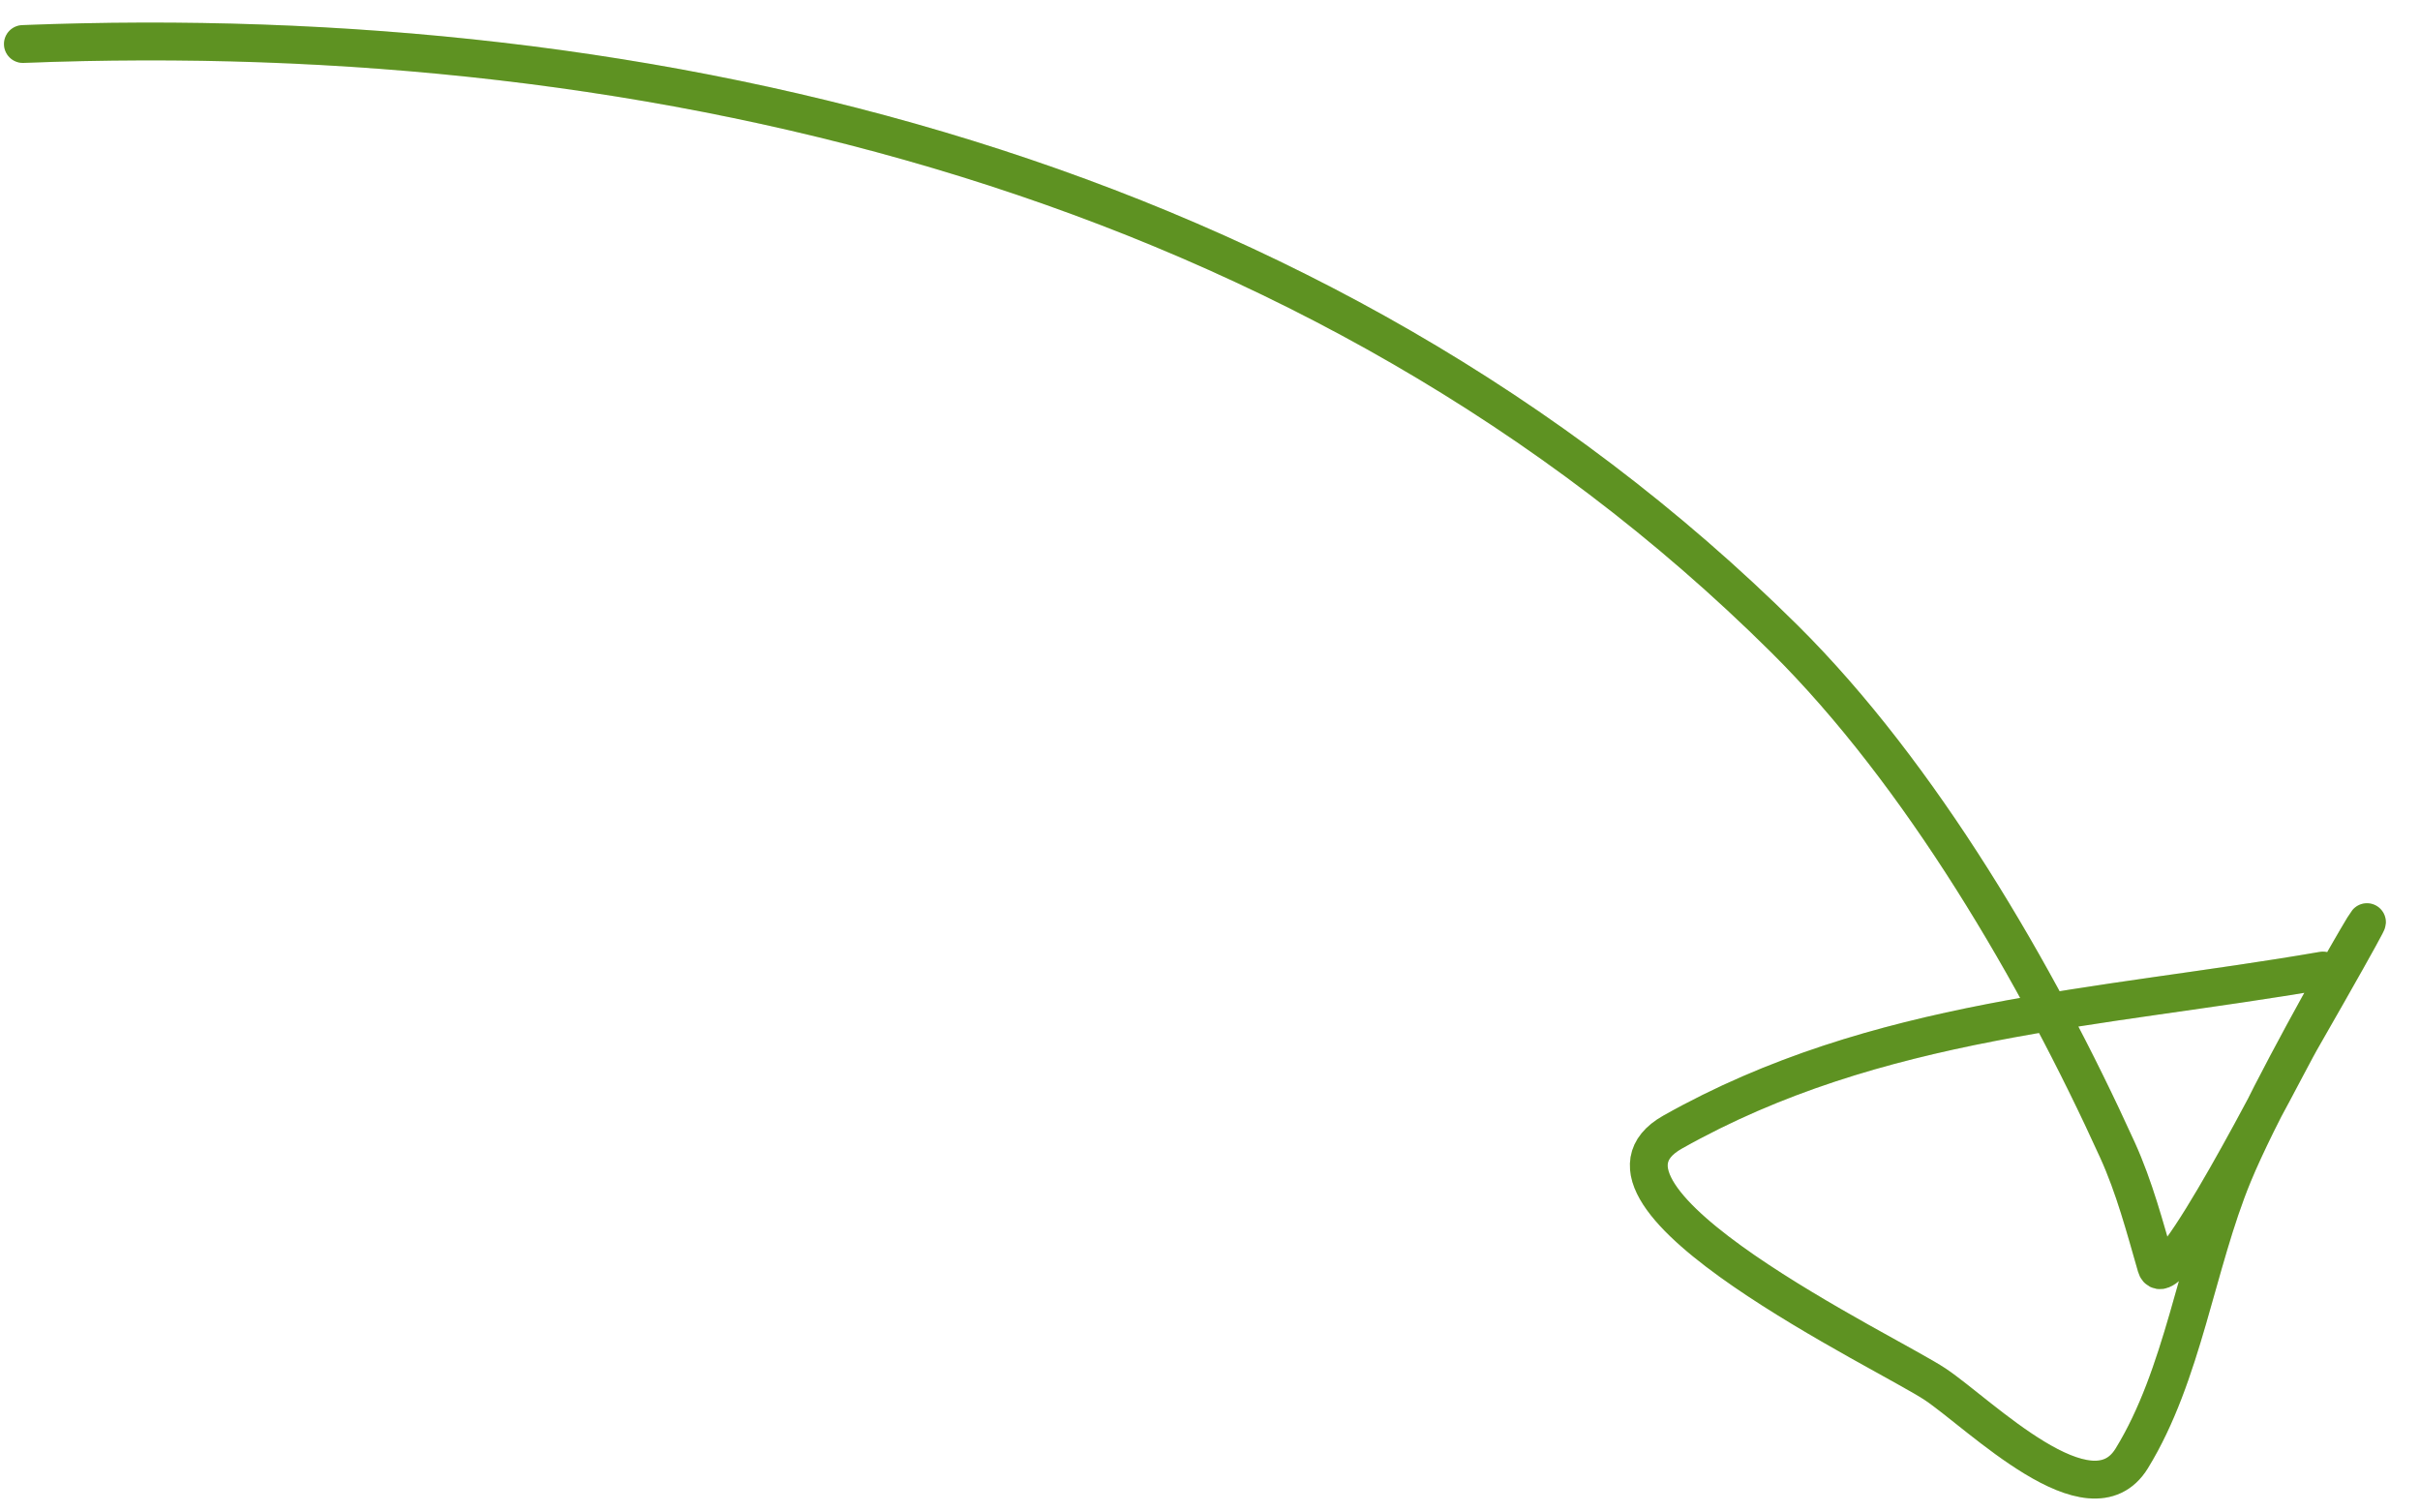 <?xml version="1.0" encoding="UTF-8"?> <svg xmlns="http://www.w3.org/2000/svg" width="64" height="40" viewBox="0 0 64 40" fill="none"><path d="M0.605 1.164C17.382 0.502 34.866 4.668 47.189 16.893C50.797 20.472 53.877 25.744 55.999 30.414C56.447 31.401 56.724 32.453 57.024 33.494C57.299 34.444 60.437 28.223 60.84 27.52C65.153 19.998 60.329 27.988 59.062 31.059C58.079 33.442 57.736 36.356 56.377 38.569C55.282 40.35 52.364 37.403 51.182 36.611C49.968 35.797 41.217 31.642 44.233 29.941C49.645 26.891 55.521 26.69 61.433 25.667" stroke="#76B72A" stroke-linecap="round"></path><path d="M0.605 1.164C17.382 0.502 34.866 4.668 47.189 16.893C50.797 20.472 53.877 25.744 55.999 30.414C56.447 31.401 56.724 32.453 57.024 33.494C57.299 34.444 60.437 28.223 60.84 27.52C65.153 19.998 60.329 27.988 59.062 31.059C58.079 33.442 57.736 36.356 56.377 38.569C55.282 40.35 52.364 37.403 51.182 36.611C49.968 35.797 41.217 31.642 44.233 29.941C49.645 26.891 55.521 26.69 61.433 25.667" stroke="black" stroke-opacity="0.2" stroke-linecap="round"></path></svg> 